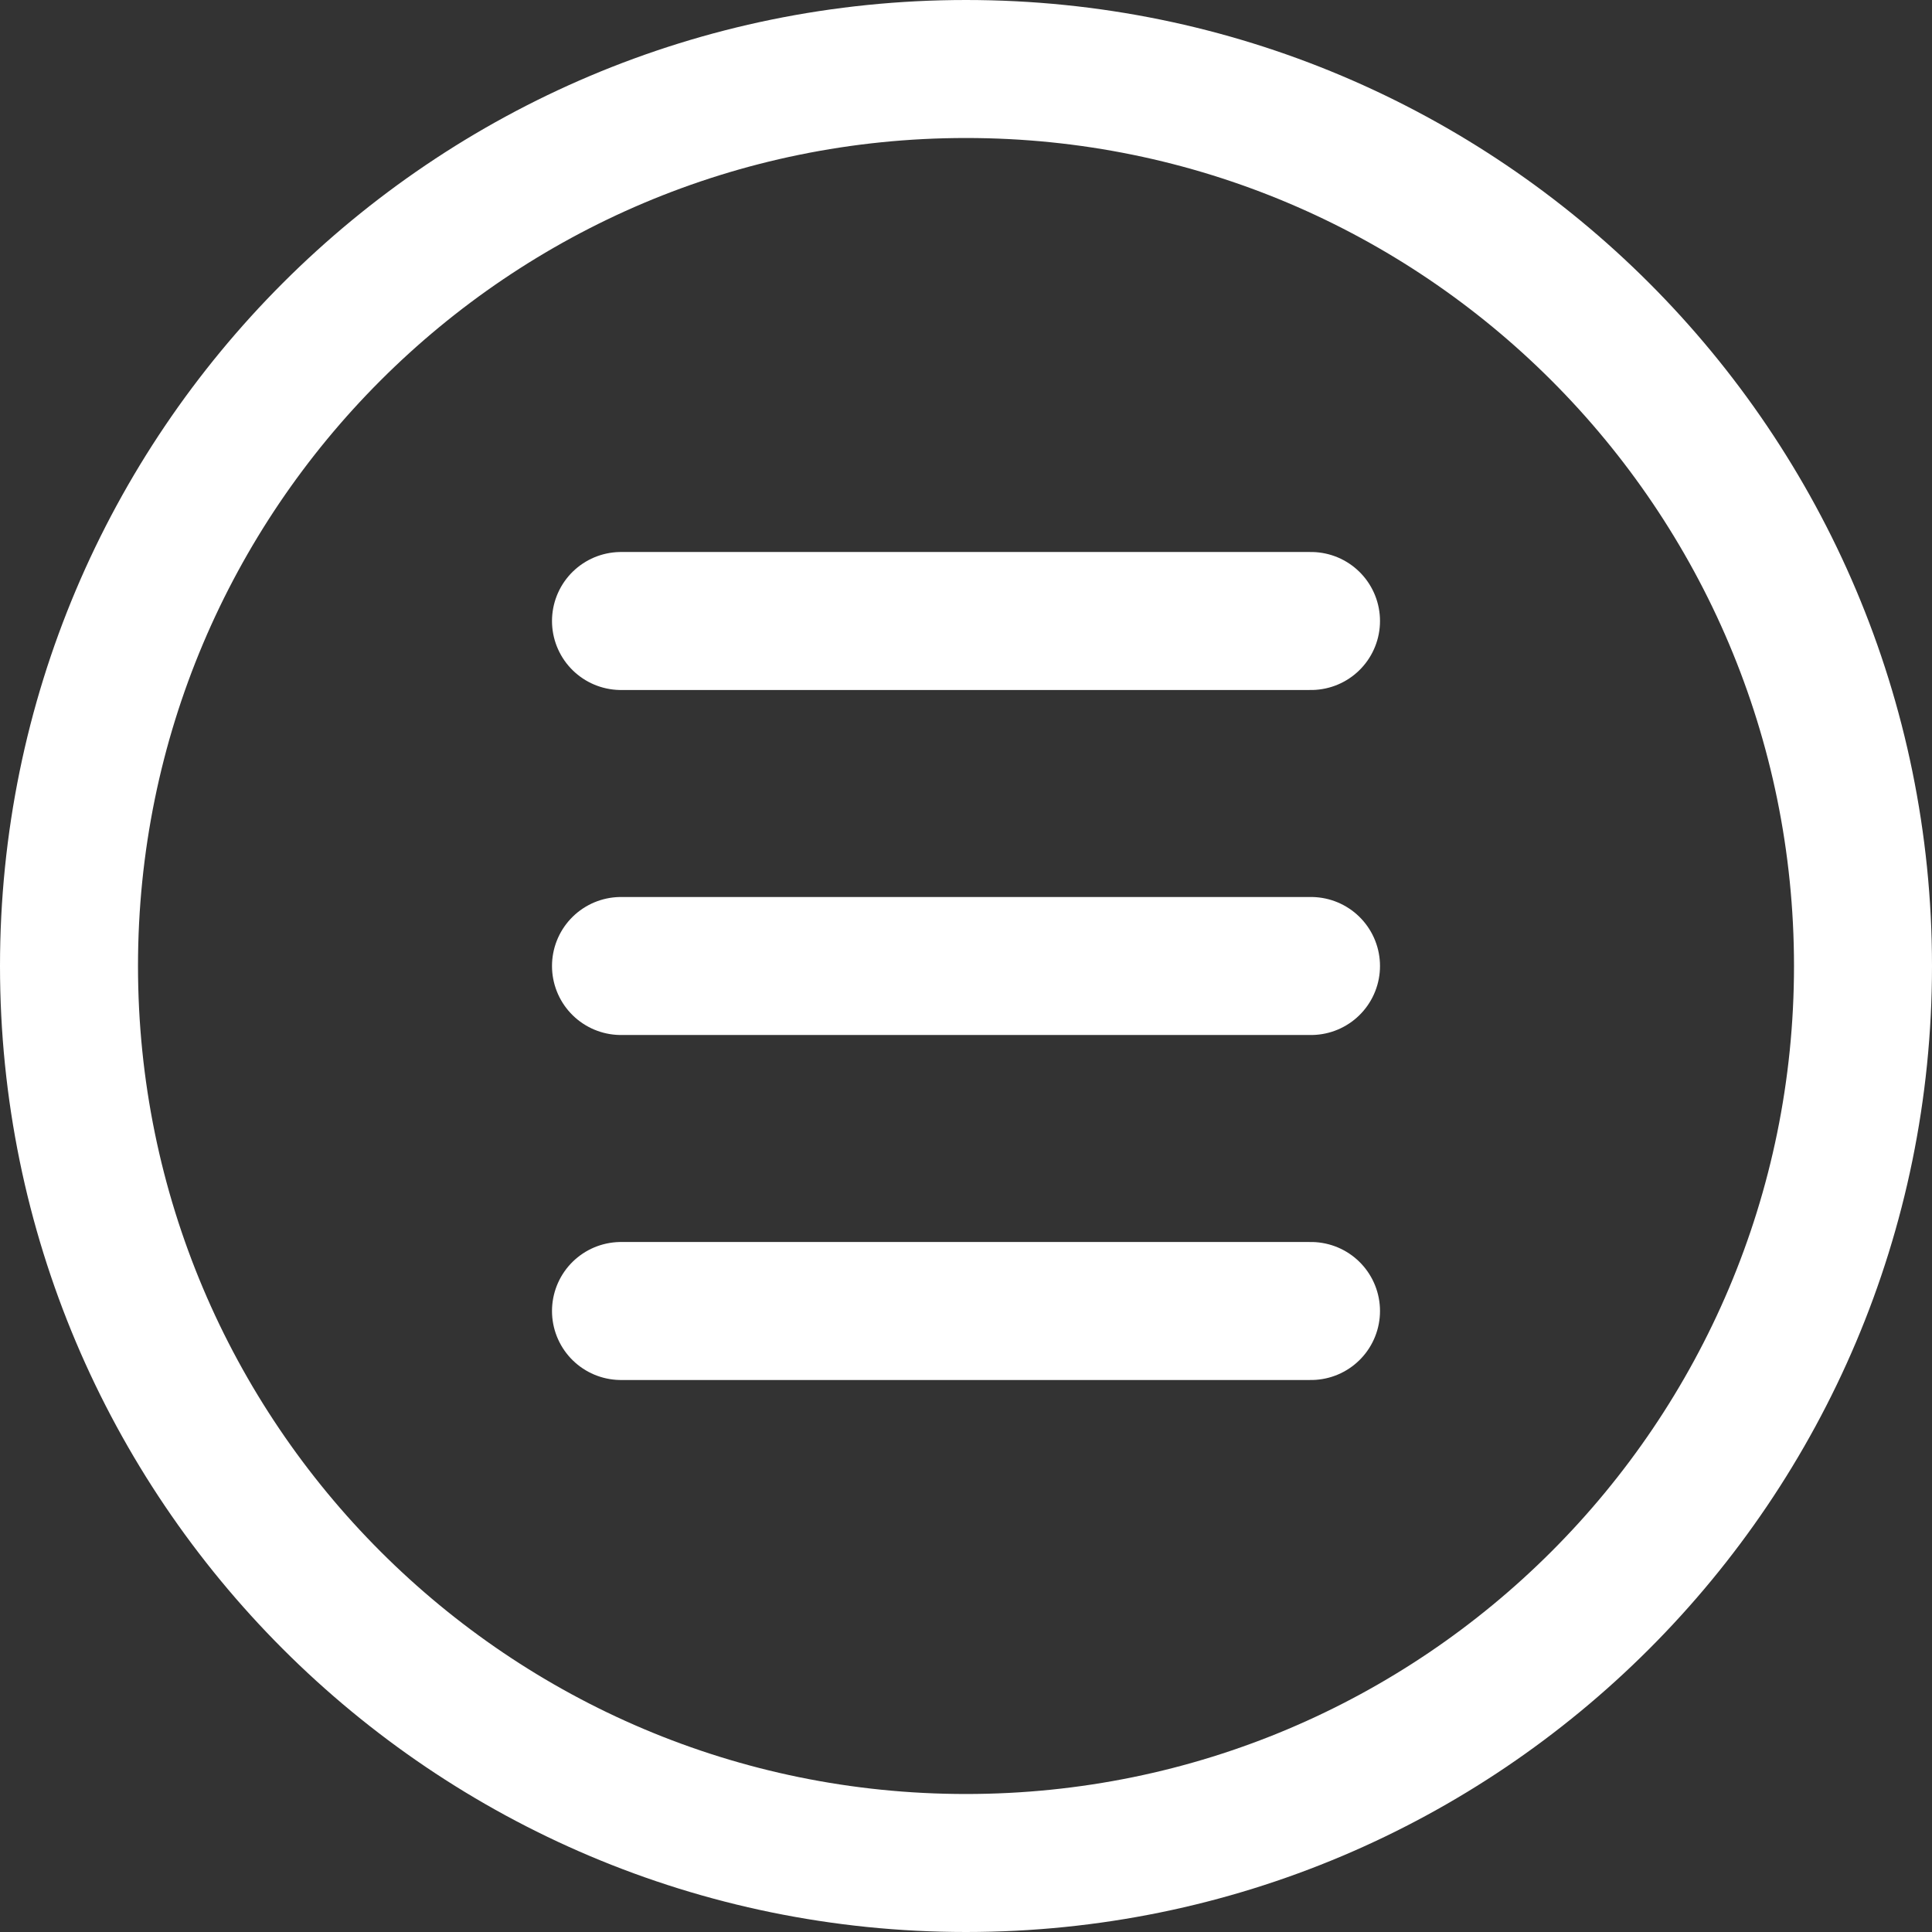 <svg xmlns="http://www.w3.org/2000/svg" width="14" height="14" viewBox="0 0 14 14" fill="none"><rect x="0" y="0" width="14" height="14" fill="#333333" stroke="none"/><g clip-path="url(#clip0_102_4)"><path d="M7 13.5C10.59 13.5 13.5 10.59 13.5 7C13.5 3.41 10.59 0.5 7 0.5C3.41 0.5 0.5 3.41 0.5 7C0.5 10.59 3.41 13.5 7 13.5Z" stroke="white" stroke-linecap="round" stroke-linejoin="round"></path><path d="M4.5 4.5H9.5M4.5 7H9.5M4.5 9.5H9.5" stroke="white" stroke-linecap="round" stroke-linejoin="round"></path></g><defs><clipPath id="clip0_102_4"><rect width="14" height="14" fill="white"></rect></clipPath></defs></svg>